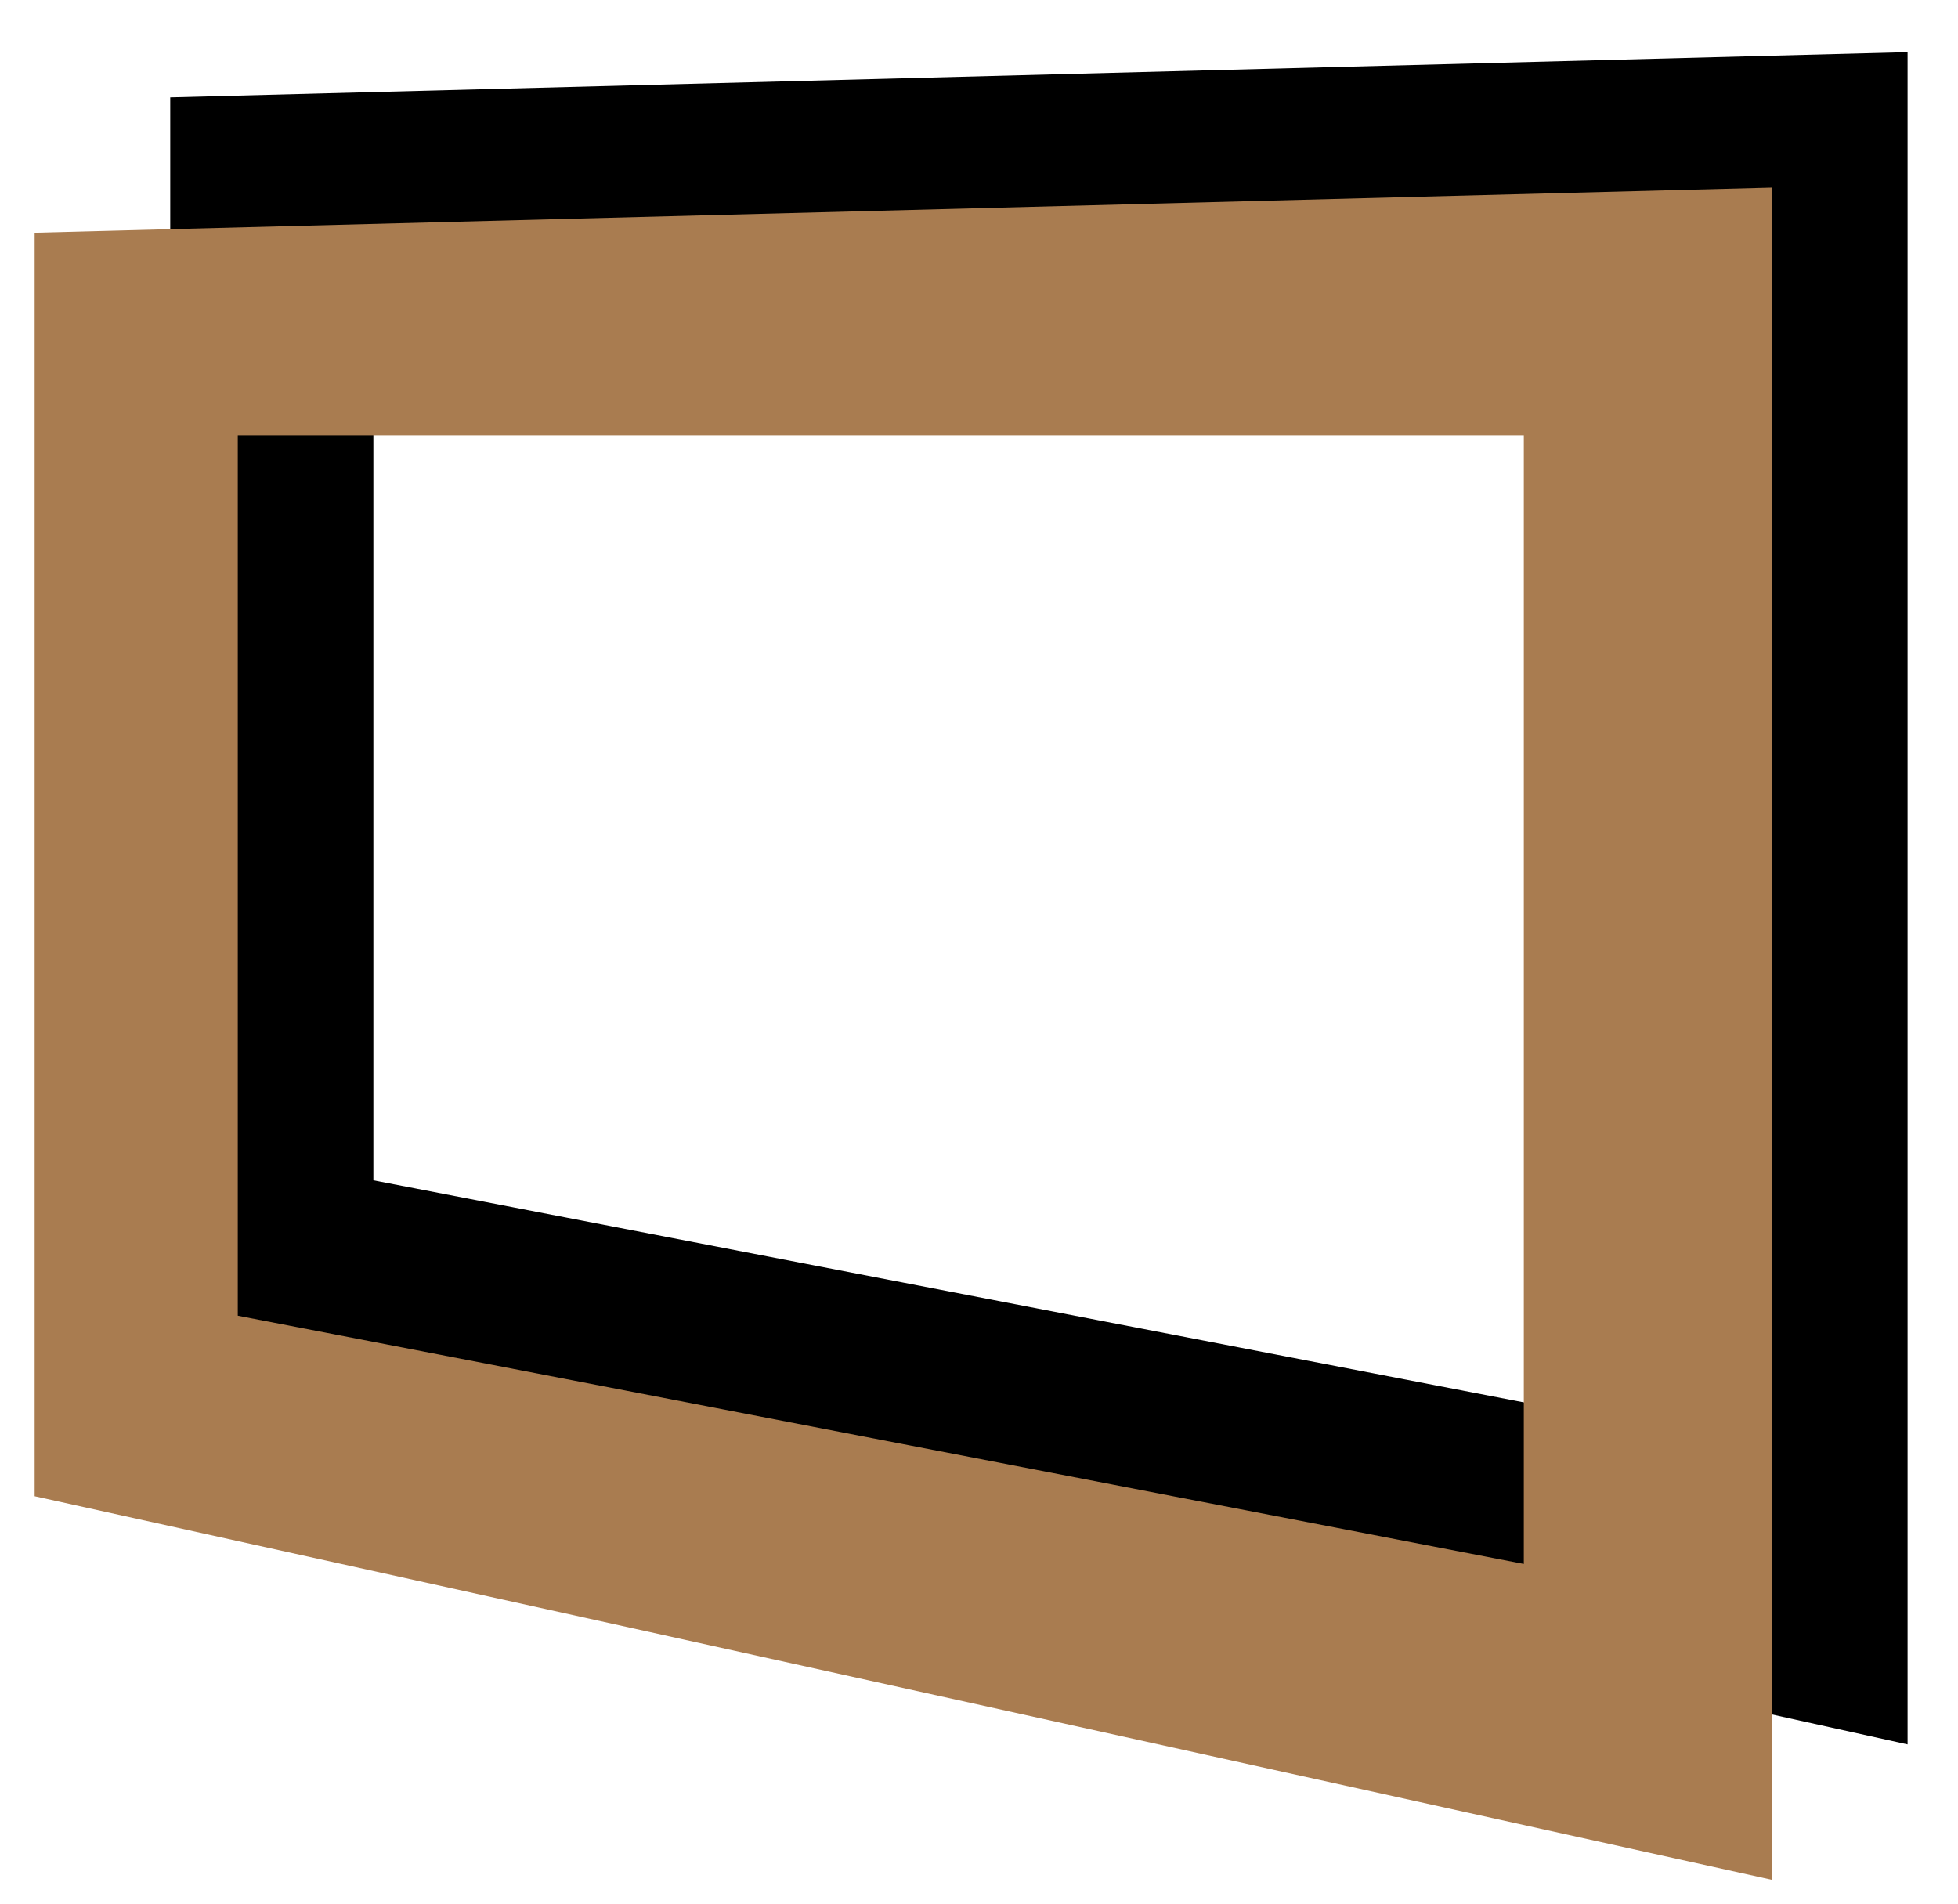 <svg xmlns="http://www.w3.org/2000/svg" fill="none" viewBox="0 0 36 35" height="35" width="36">
<path fill="black" d="M35.073 32.072L3.13 25.02V1.789L35.073 0.959V32.072ZM6.865 21.701L30.51 26.265V5.522H6.865V21.701Z"></path>
<path fill="#A97C50" d="M32.58 34.562L0.637 27.509V4.278L32.58 3.448V34.562ZM4.372 24.19L28.017 28.754V8.012H4.372V24.19Z"></path>
</svg>
